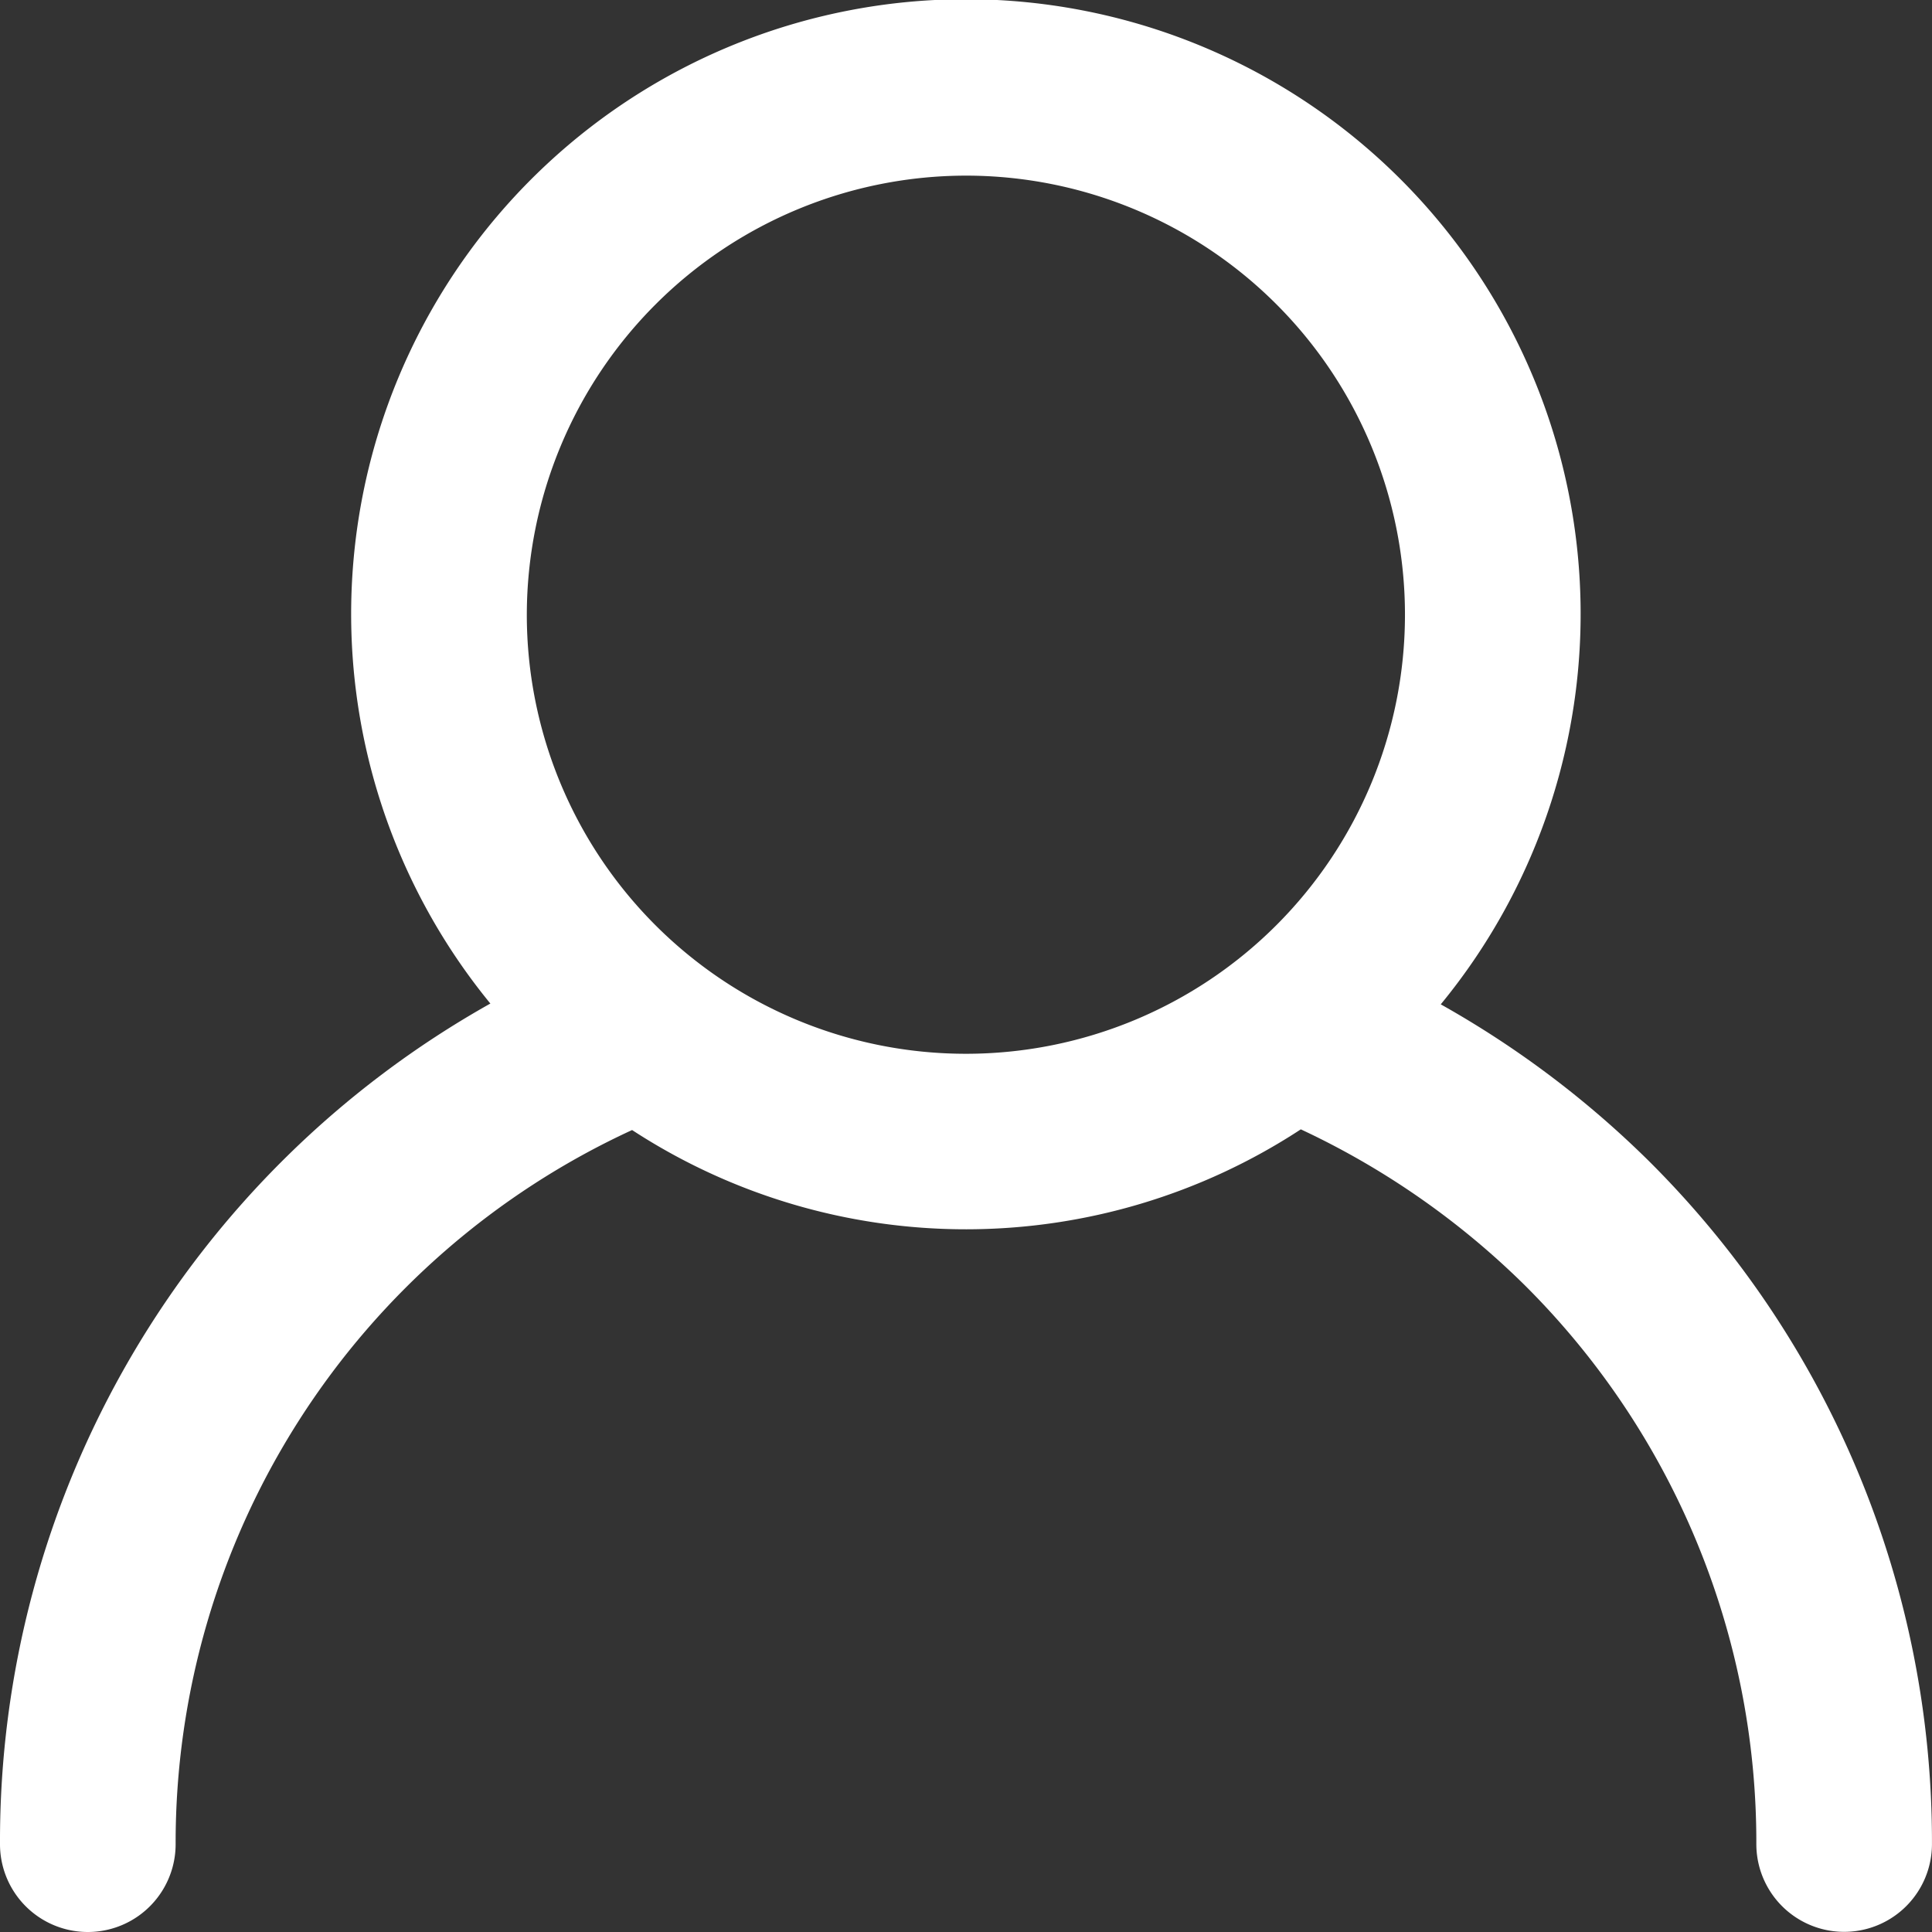 <svg xmlns="http://www.w3.org/2000/svg" width="53" height="53" viewBox="0 0 53 53">
  <rect x="0" y="0" width="53" height="53" fill="#333333" stroke="none"/>
  <path id="account" d="M.93,51.591a2.409,2.409,0,1,0,4.818,0A21.524,21.524,0,0,1,18.27,32a16.762,16.762,0,0,0,18.345-.019,21.983,21.983,0,0,1,6.144,4.277,21.542,21.542,0,0,1,6.352,15.329,2.409,2.409,0,1,0,4.818,0,26.327,26.327,0,0,0-7.764-18.735,26.677,26.677,0,0,0-5.711-4.3,16.864,16.864,0,1,0-26.072-.022A26.34,26.34,0,0,0,.93,51.591Zm26.5-45.773A12.045,12.045,0,1,1,15.382,17.864,12.06,12.06,0,0,1,27.427,5.818Z" transform="translate(-0.93 -1)" fill="#fff"/>
</svg>
